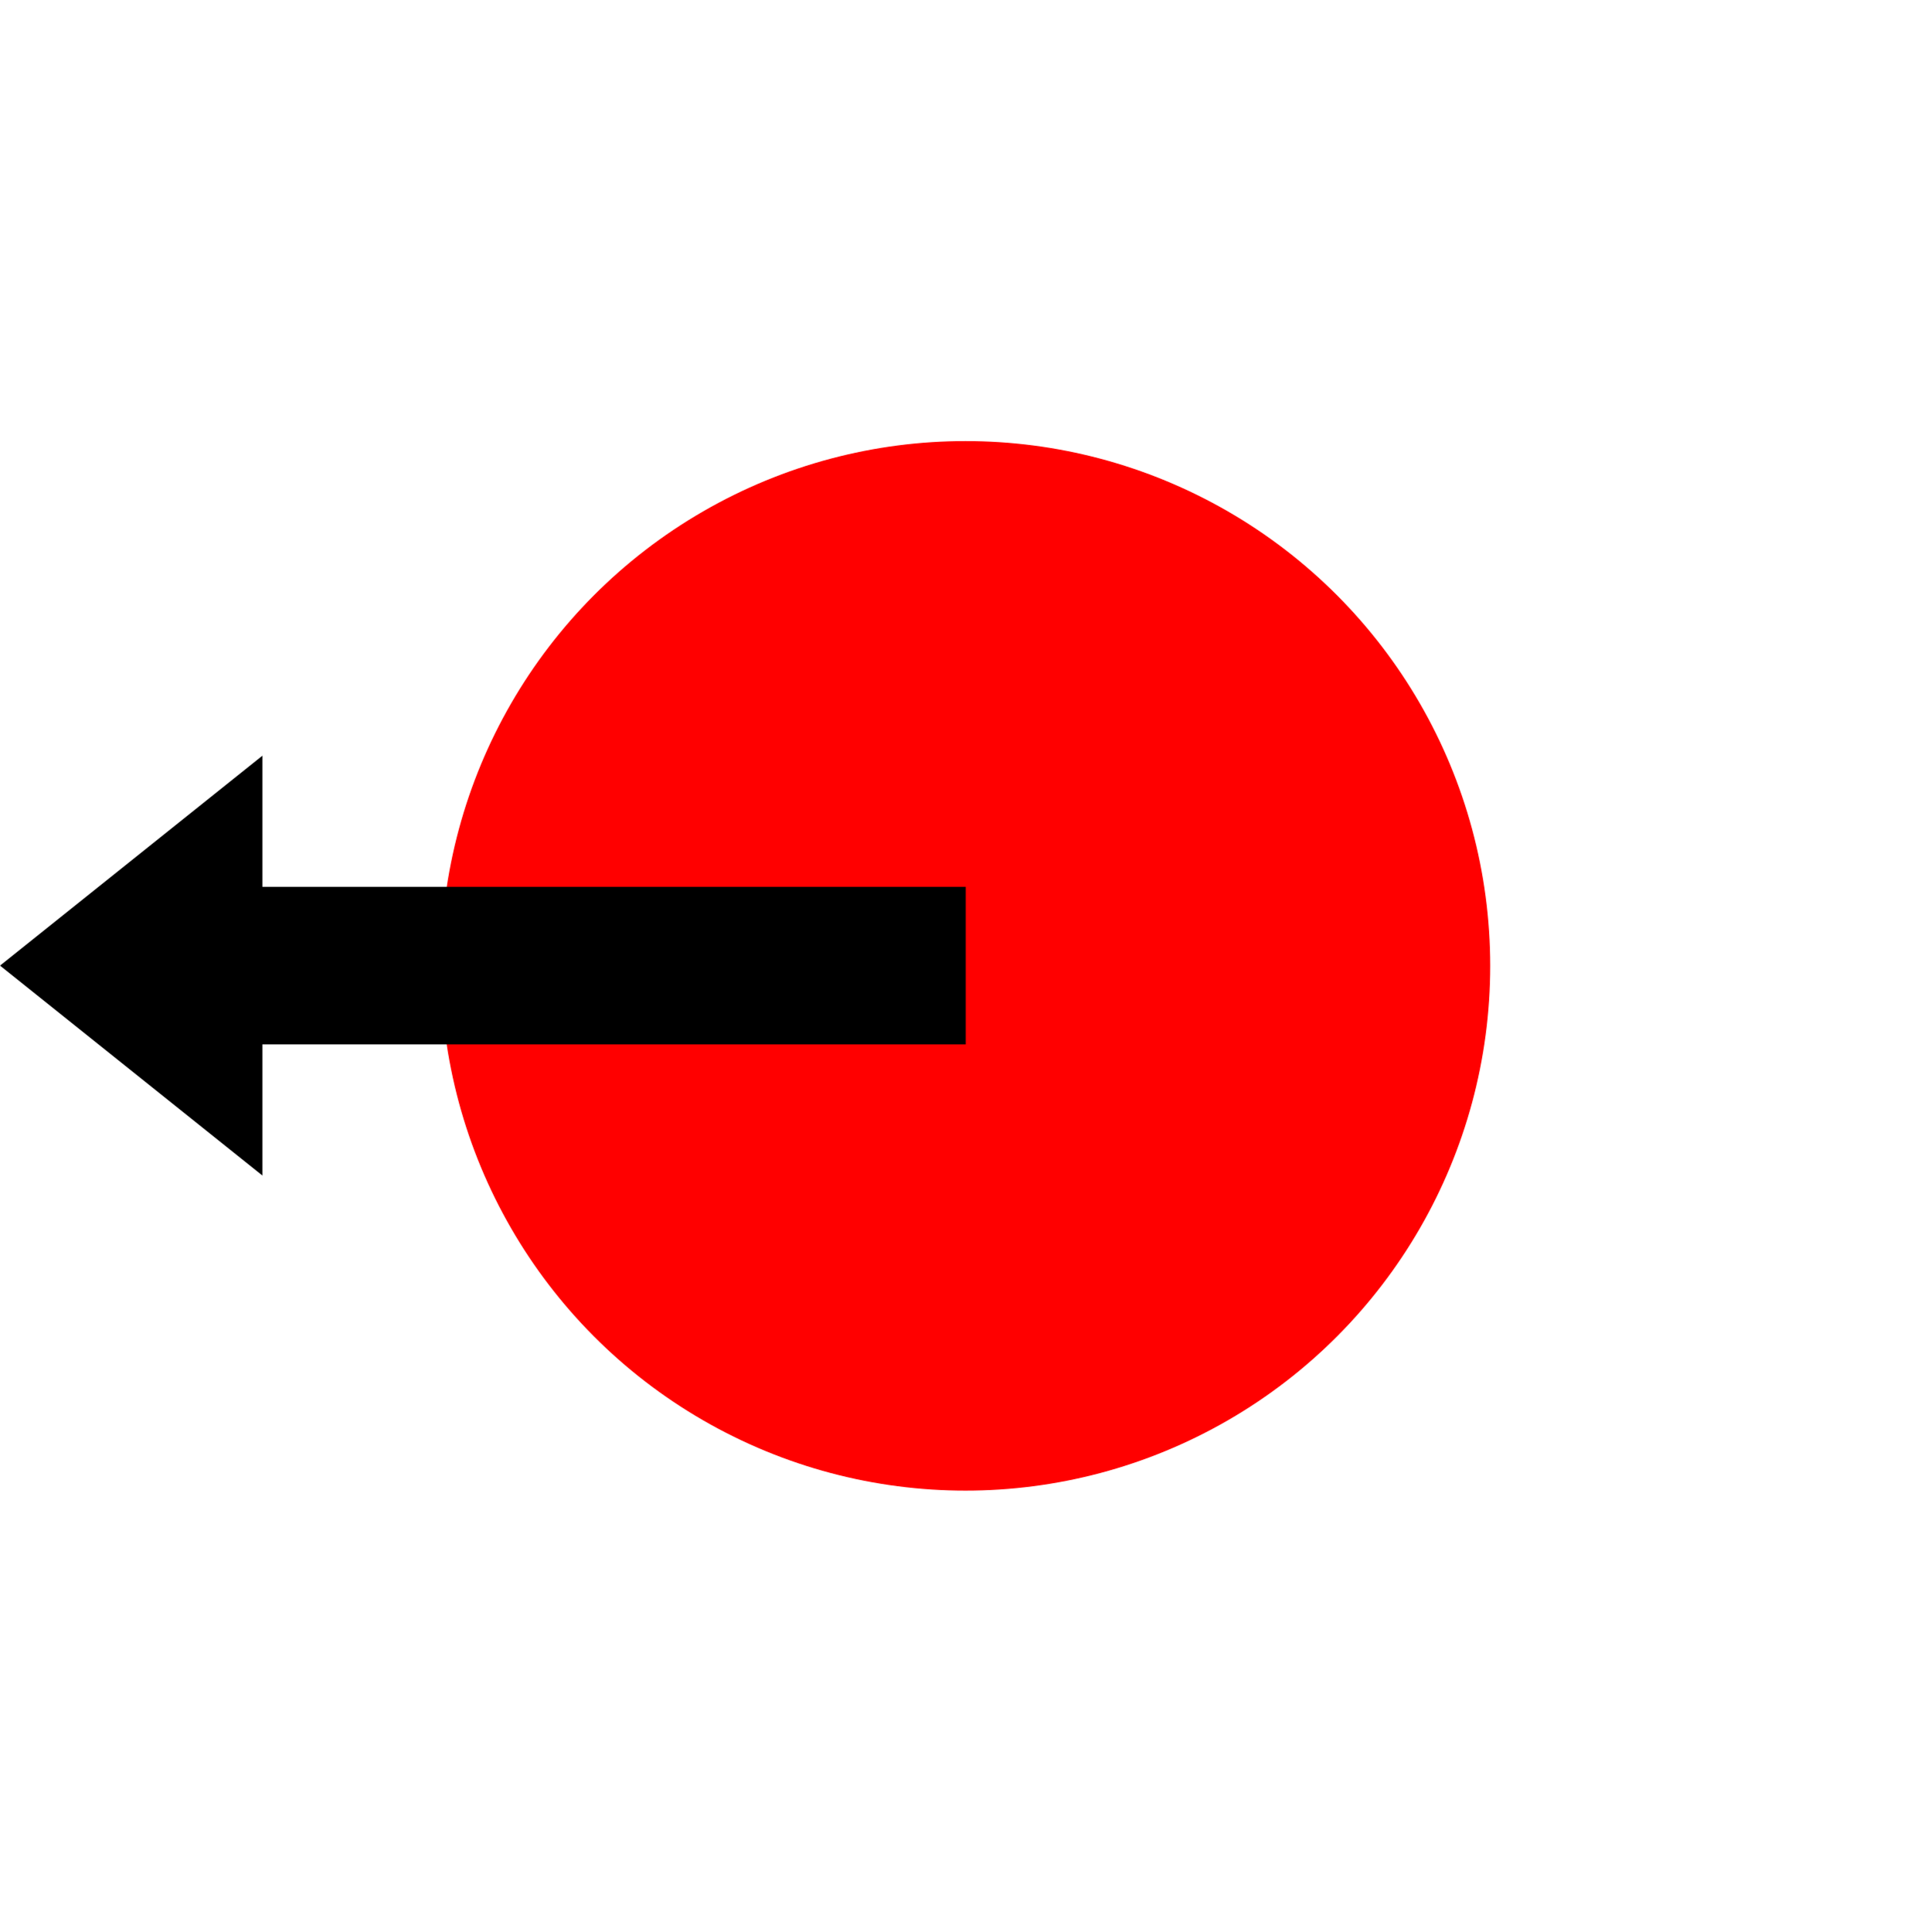 <svg viewBox="0 0 184 184.046" xmlns="http://www.w3.org/2000/svg" xmlns:bx="https://boxy-svg.com"><g transform="matrix(-1 0 0 1 383.825 -327.476)"><circle cx="-291.825" cy="-419.499" r="50" transform="rotate(180)" fill="red"/><path d="M291.801 426.976h67.023v12.5l25-20-25-20v12.5h-67.023v15z" bx:shape="arrow 291.801 -439.476 92.023 40 15 25 0 1@08373ec5" bx:origin="0.000253 0.5"/></g></svg>
